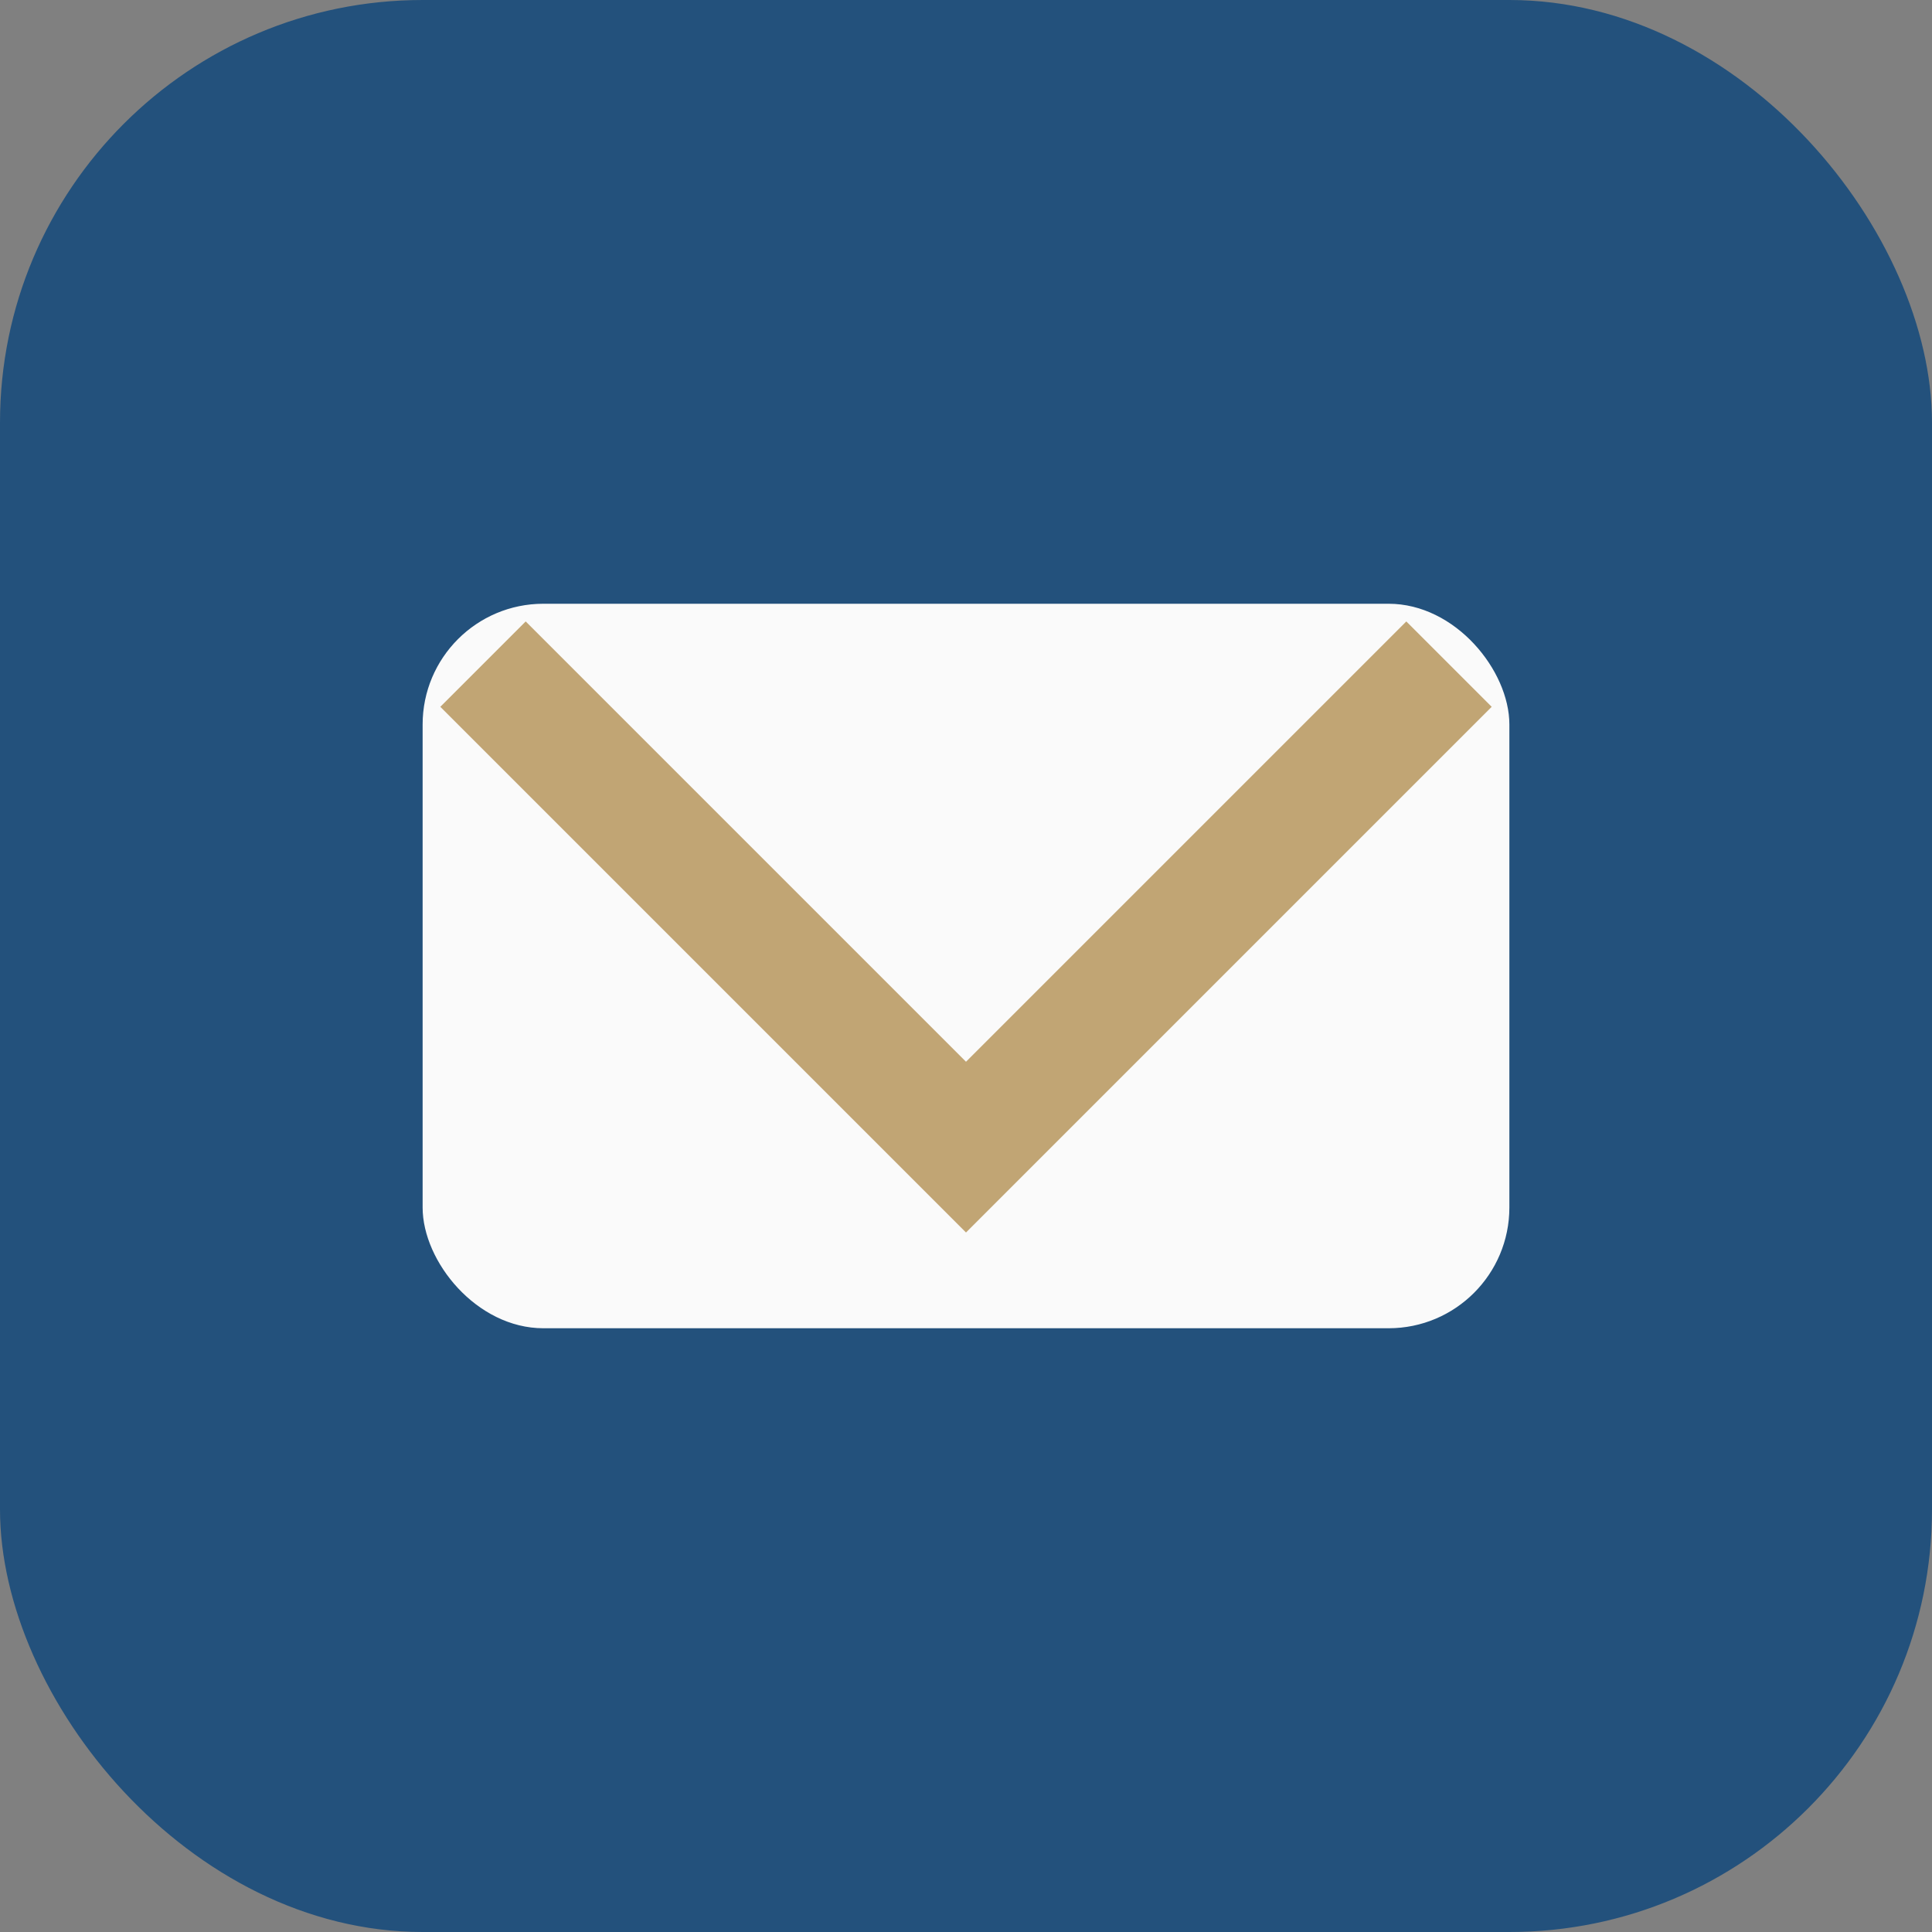 <?xml version="1.0" encoding="UTF-8"?>
<svg xmlns="http://www.w3.org/2000/svg" width="32" height="32" viewBox="0 0 32 32"><rect x="0" y="0" width="32" height="32" fill="#808080" stroke="none"/><rect width="32" height="32" rx="7" fill="#23517C"/><rect x="7" y="10" width="18" height="12" rx="2" fill="#FAFAFA"/><path d="M8 11l8 8 8-8" fill="none" stroke="#C1A574" stroke-width="2"/></svg>